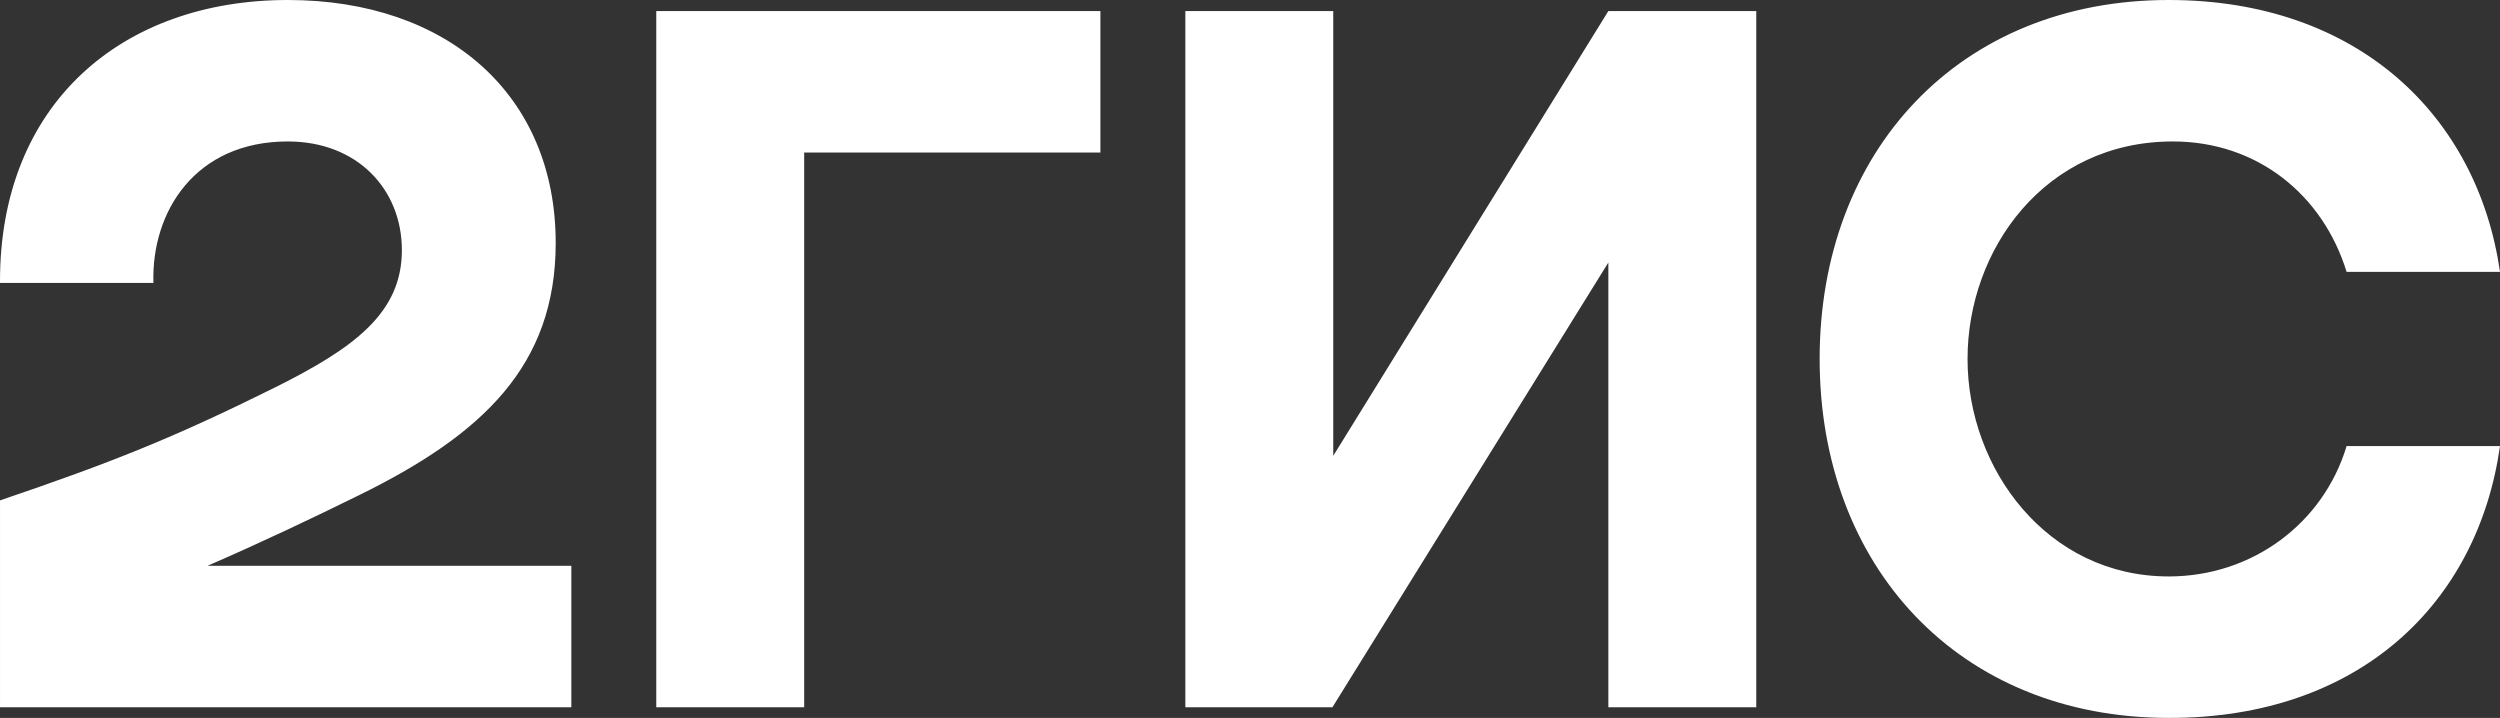 <?xml version="1.0" encoding="UTF-8"?> <svg xmlns="http://www.w3.org/2000/svg" width="296" height="85" viewBox="0 0 296 85" fill="none"><rect x="0" y="0" width="296" height="85" fill="#333333" stroke="none"/><path fill-rule="evenodd" clip-rule="evenodd" d="M34.074 0C14.51 0 -0.1 12.222 0.001 33.497H18.163C17.913 24.997 23.166 16.748 34.074 16.748C42.329 16.748 47.583 22.432 47.583 29.624C47.583 37.118 41.829 41.242 32.572 45.87C20.414 51.905 13.159 54.772 0.001 59.248V83.743H67.646V66.994H24.567C30.821 64.278 36.975 61.361 42.479 58.645C57.139 51.453 65.795 43.305 65.795 28.769C65.795 11.216 52.986 0 34.074 0ZM95.215 18.056H130.288V1.308H77.703V83.743H95.215V18.056ZM157.857 1.308H140.345V83.743H157.757L190.429 31.083V83.743H207.941V1.308H190.429L157.857 53.967V1.308ZM296 52.811H277.838C275.086 61.964 266.68 68.251 256.774 68.251C242.364 68.251 232.957 55.476 232.957 42.5C232.957 29.524 242.114 16.748 257.274 16.748C267.281 16.748 275.036 23.086 277.838 32.189H296C293.348 13.781 279.239 0 256.774 0C231.957 0 215.446 17.905 215.446 42.5C215.446 67.095 231.957 85 256.774 85C279.239 85.05 293.348 71.521 296 52.811Z" fill="white"></path></svg> 